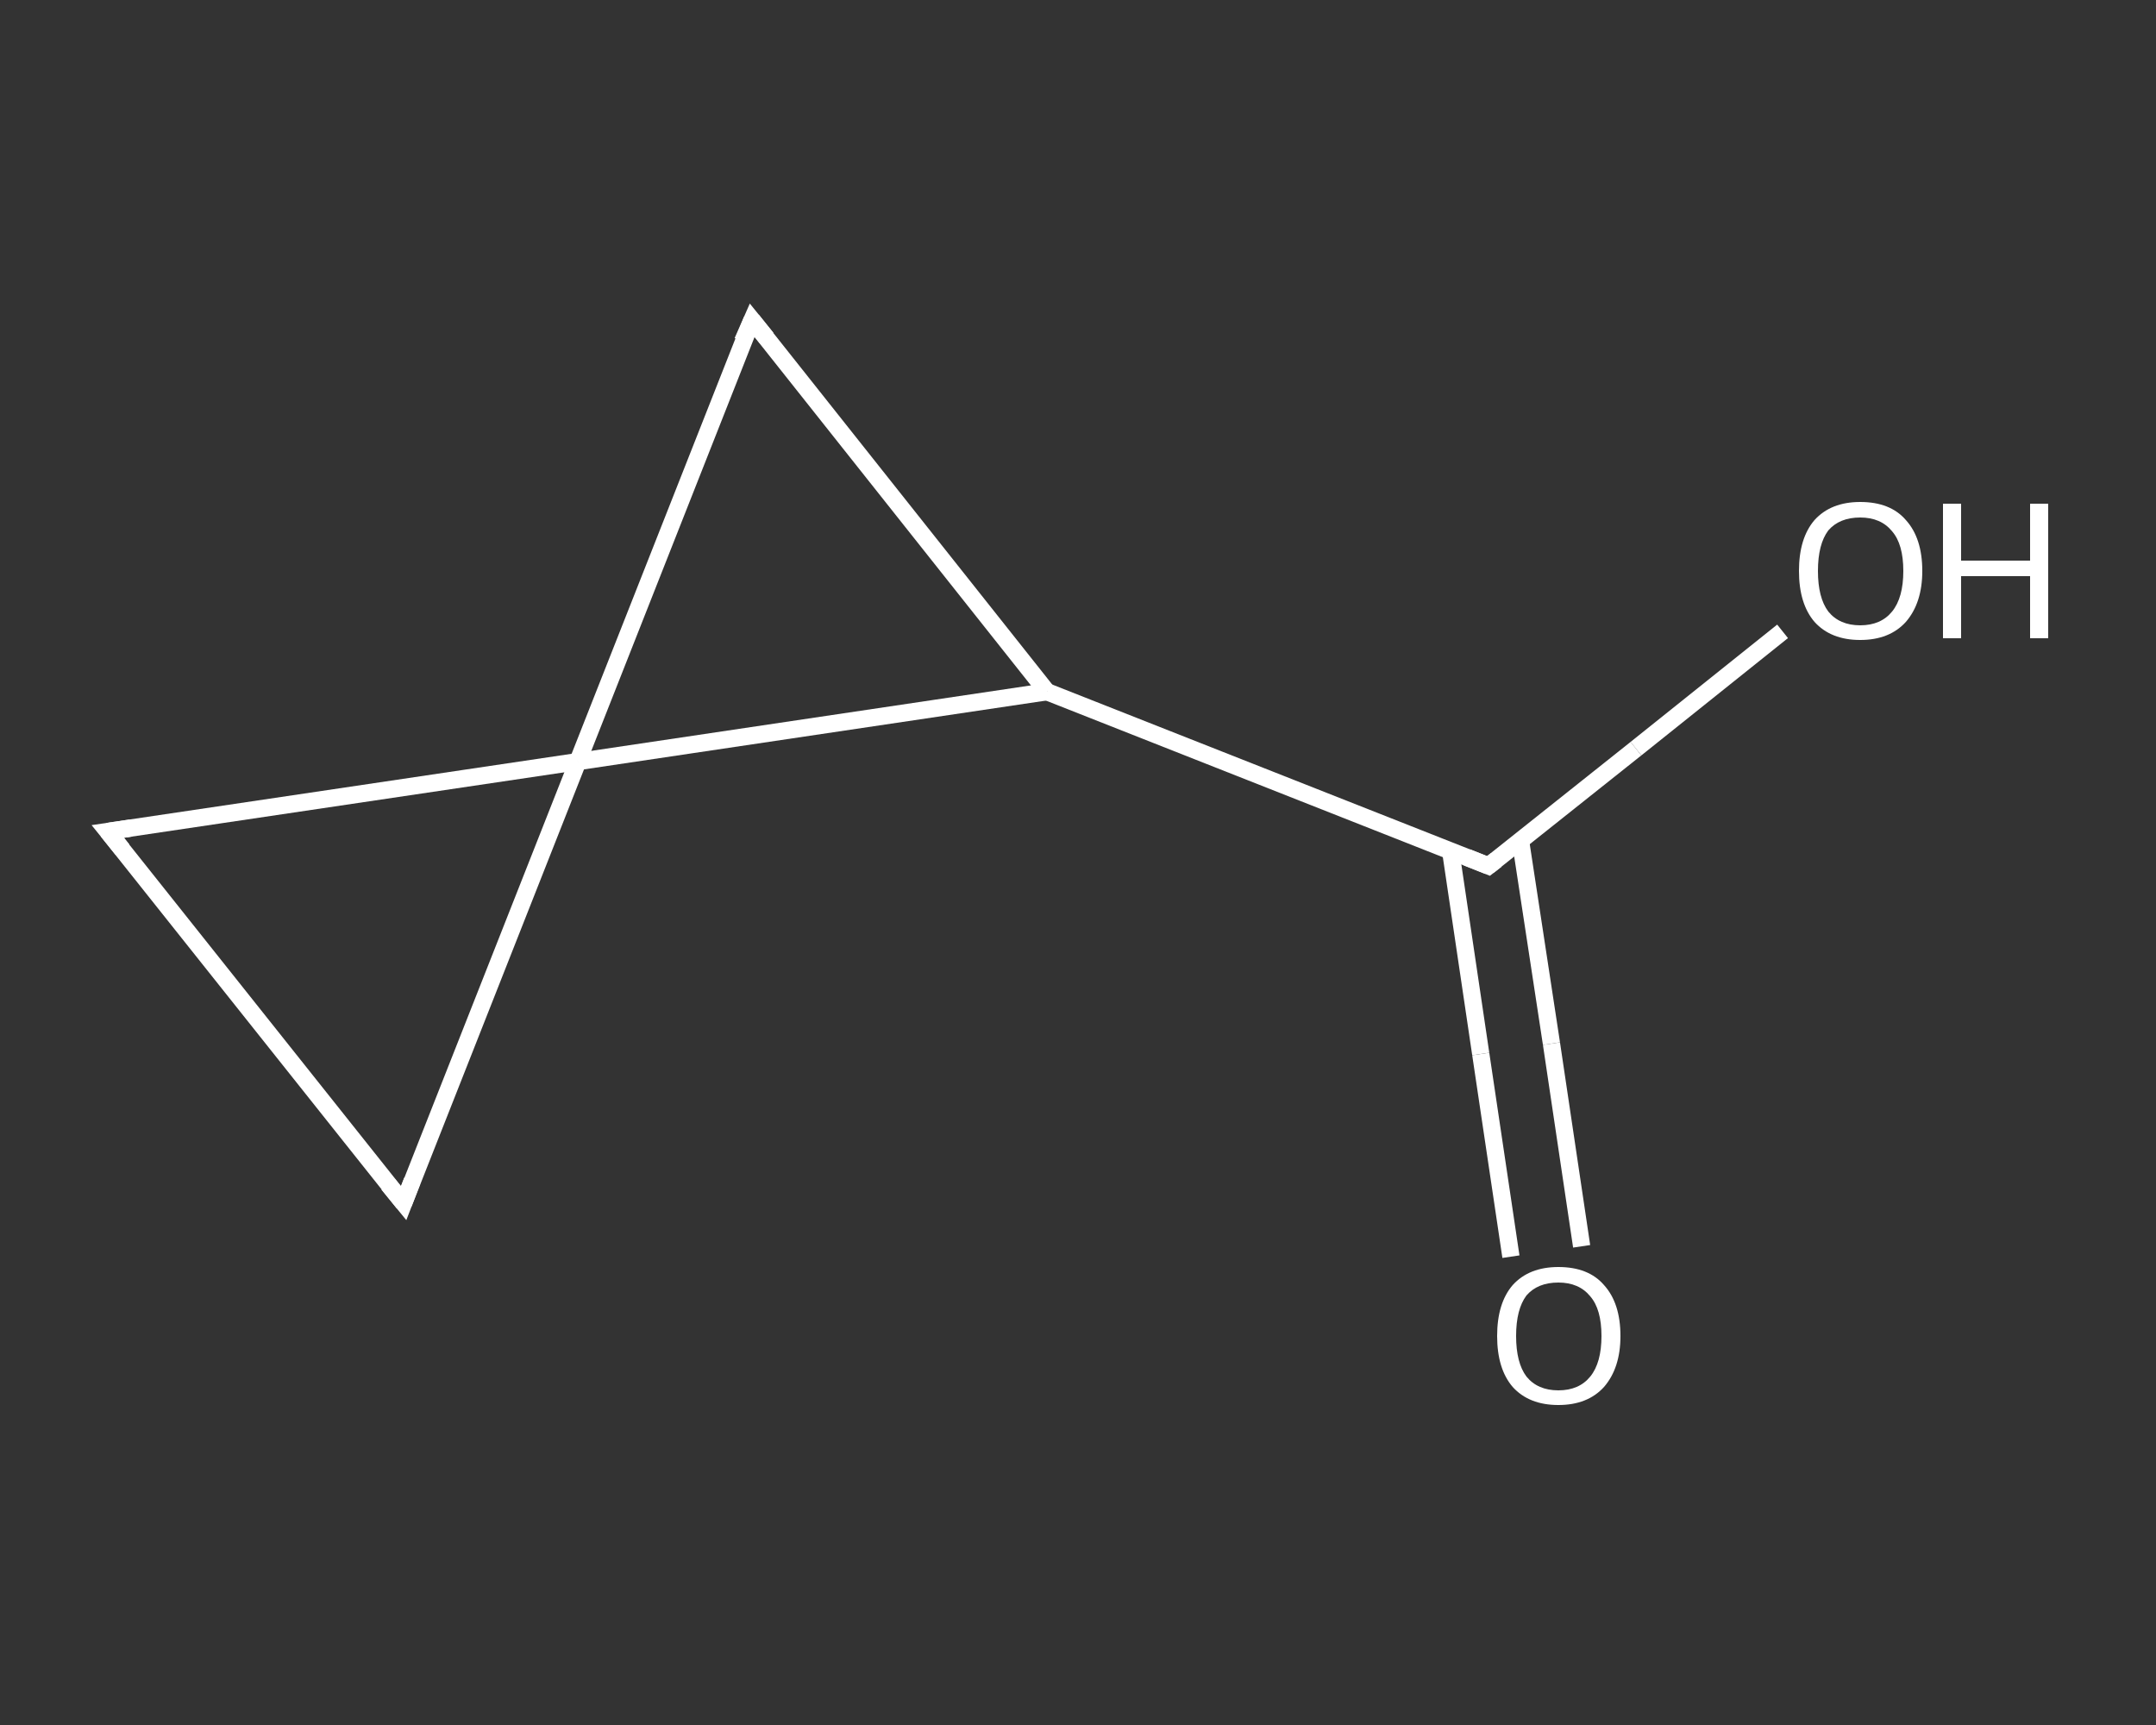 <?xml version='1.0' encoding='iso-8859-1'?>
<svg version='1.1' baseProfile='full'
              xmlns='http://www.w3.org/2000/svg'
                      xmlns:rdkit='http://www.rdkit.org/xml'
                      xmlns:xlink='http://www.w3.org/1999/xlink'
                  xml:space='preserve'
width='250px' height='200px' viewBox='0 0 250 200'>
<rect x="0" y="0" width="250" height="200" fill="#333333" stroke="none"/>
<!-- END OF HEADER -->
<rect style='opacity:1.0;fill:transparent;stroke:none' width='250.0' height='200.0' x='0.0' y='0.0'> </rect>
<path class='bond-0 atom-0 atom-1' d='M 175.2,145.7 L 171.7,122.2' style='fill:none;fill-rule:evenodd;stroke:#FFFFFF;stroke-width:2.0px;stroke-linecap:butt;stroke-linejoin:miter;stroke-opacity:1' />
<path class='bond-0 atom-0 atom-1' d='M 171.7,122.2 L 168.2,98.6' style='fill:none;fill-rule:evenodd;stroke:#FFFFFF;stroke-width:2.0px;stroke-linecap:butt;stroke-linejoin:miter;stroke-opacity:1' />
<path class='bond-0 atom-0 atom-1' d='M 183.4,144.5 L 179.9,121.0' style='fill:none;fill-rule:evenodd;stroke:#FFFFFF;stroke-width:2.0px;stroke-linecap:butt;stroke-linejoin:miter;stroke-opacity:1' />
<path class='bond-0 atom-0 atom-1' d='M 179.9,121.0 L 176.3,97.4' style='fill:none;fill-rule:evenodd;stroke:#FFFFFF;stroke-width:2.0px;stroke-linecap:butt;stroke-linejoin:miter;stroke-opacity:1' />
<path class='bond-1 atom-1 atom-2' d='M 172.6,100.4 L 189.7,86.8' style='fill:none;fill-rule:evenodd;stroke:#FFFFFF;stroke-width:2.0px;stroke-linecap:butt;stroke-linejoin:miter;stroke-opacity:1' />
<path class='bond-1 atom-1 atom-2' d='M 189.7,86.8 L 206.7,73.2' style='fill:none;fill-rule:evenodd;stroke:#FFFFFF;stroke-width:2.0px;stroke-linecap:butt;stroke-linejoin:miter;stroke-opacity:1' />
<path class='bond-2 atom-1 atom-3' d='M 172.6,100.4 L 121.4,80.2' style='fill:none;fill-rule:evenodd;stroke:#FFFFFF;stroke-width:2.0px;stroke-linecap:butt;stroke-linejoin:miter;stroke-opacity:1' />
<path class='bond-3 atom-3 atom-4' d='M 121.4,80.2 L 87.2,37.1' style='fill:none;fill-rule:evenodd;stroke:#FFFFFF;stroke-width:2.0px;stroke-linecap:butt;stroke-linejoin:miter;stroke-opacity:1' />
<path class='bond-4 atom-4 atom-5' d='M 87.2,37.1 L 67.0,88.3' style='fill:none;fill-rule:evenodd;stroke:#FFFFFF;stroke-width:2.0px;stroke-linecap:butt;stroke-linejoin:miter;stroke-opacity:1' />
<path class='bond-5 atom-5 atom-6' d='M 67.0,88.3 L 46.8,139.5' style='fill:none;fill-rule:evenodd;stroke:#FFFFFF;stroke-width:2.0px;stroke-linecap:butt;stroke-linejoin:miter;stroke-opacity:1' />
<path class='bond-6 atom-6 atom-7' d='M 46.8,139.5 L 12.5,96.4' style='fill:none;fill-rule:evenodd;stroke:#FFFFFF;stroke-width:2.0px;stroke-linecap:butt;stroke-linejoin:miter;stroke-opacity:1' />
<path class='bond-7 atom-5 atom-3' d='M 67.0,88.3 L 121.4,80.2' style='fill:none;fill-rule:evenodd;stroke:#FFFFFF;stroke-width:2.0px;stroke-linecap:butt;stroke-linejoin:miter;stroke-opacity:1' />
<path class='bond-8 atom-7 atom-5' d='M 12.5,96.4 L 67.0,88.3' style='fill:none;fill-rule:evenodd;stroke:#FFFFFF;stroke-width:2.0px;stroke-linecap:butt;stroke-linejoin:miter;stroke-opacity:1' />
<path d='M 173.5,99.7 L 172.6,100.4 L 170.1,99.4' style='fill:none;stroke:#FFFFFF;stroke-width:2.0px;stroke-linecap:butt;stroke-linejoin:miter;stroke-opacity:1;' />
<path d='M 88.9,39.2 L 87.2,37.1 L 86.1,39.6' style='fill:none;stroke:#FFFFFF;stroke-width:2.0px;stroke-linecap:butt;stroke-linejoin:miter;stroke-opacity:1;' />
<path d='M 47.8,136.9 L 46.8,139.5 L 45.0,137.3' style='fill:none;stroke:#FFFFFF;stroke-width:2.0px;stroke-linecap:butt;stroke-linejoin:miter;stroke-opacity:1;' />
<path d='M 14.2,98.5 L 12.5,96.4 L 15.2,96.0' style='fill:none;stroke:#FFFFFF;stroke-width:2.0px;stroke-linecap:butt;stroke-linejoin:miter;stroke-opacity:1;' />
<path class='atom-0' d='M 173.6 154.9
Q 173.6 151.1, 175.4 149.0
Q 177.3 146.9, 180.7 146.9
Q 184.2 146.9, 186.0 149.0
Q 187.9 151.1, 187.9 154.9
Q 187.9 158.6, 186.0 160.8
Q 184.1 162.9, 180.7 162.9
Q 177.3 162.9, 175.4 160.8
Q 173.6 158.7, 173.6 154.9
M 180.7 161.2
Q 183.1 161.2, 184.4 159.6
Q 185.7 158.0, 185.7 154.9
Q 185.7 151.8, 184.4 150.3
Q 183.1 148.7, 180.7 148.7
Q 178.3 148.7, 177.0 150.2
Q 175.8 151.8, 175.8 154.9
Q 175.8 158.0, 177.0 159.6
Q 178.3 161.2, 180.7 161.2
' fill='#FFFFFF'/>
<path class='atom-2' d='M 208.6 66.2
Q 208.6 62.4, 210.4 60.3
Q 212.3 58.2, 215.7 58.2
Q 219.2 58.2, 221.0 60.3
Q 222.9 62.4, 222.9 66.2
Q 222.9 69.9, 221.0 72.1
Q 219.1 74.2, 215.7 74.2
Q 212.3 74.2, 210.4 72.1
Q 208.6 70.0, 208.6 66.2
M 215.7 72.5
Q 218.1 72.5, 219.4 70.9
Q 220.7 69.3, 220.7 66.2
Q 220.7 63.1, 219.4 61.6
Q 218.1 60.0, 215.7 60.0
Q 213.3 60.0, 212.0 61.5
Q 210.8 63.1, 210.8 66.2
Q 210.8 69.3, 212.0 70.9
Q 213.3 72.5, 215.7 72.5
' fill='#FFFFFF'/>
<path class='atom-2' d='M 225.3 58.4
L 227.4 58.4
L 227.4 65.0
L 235.4 65.0
L 235.4 58.4
L 237.5 58.4
L 237.5 74.0
L 235.4 74.0
L 235.4 66.8
L 227.4 66.8
L 227.4 74.0
L 225.3 74.0
L 225.3 58.4
' fill='#FFFFFF'/>
</svg>
